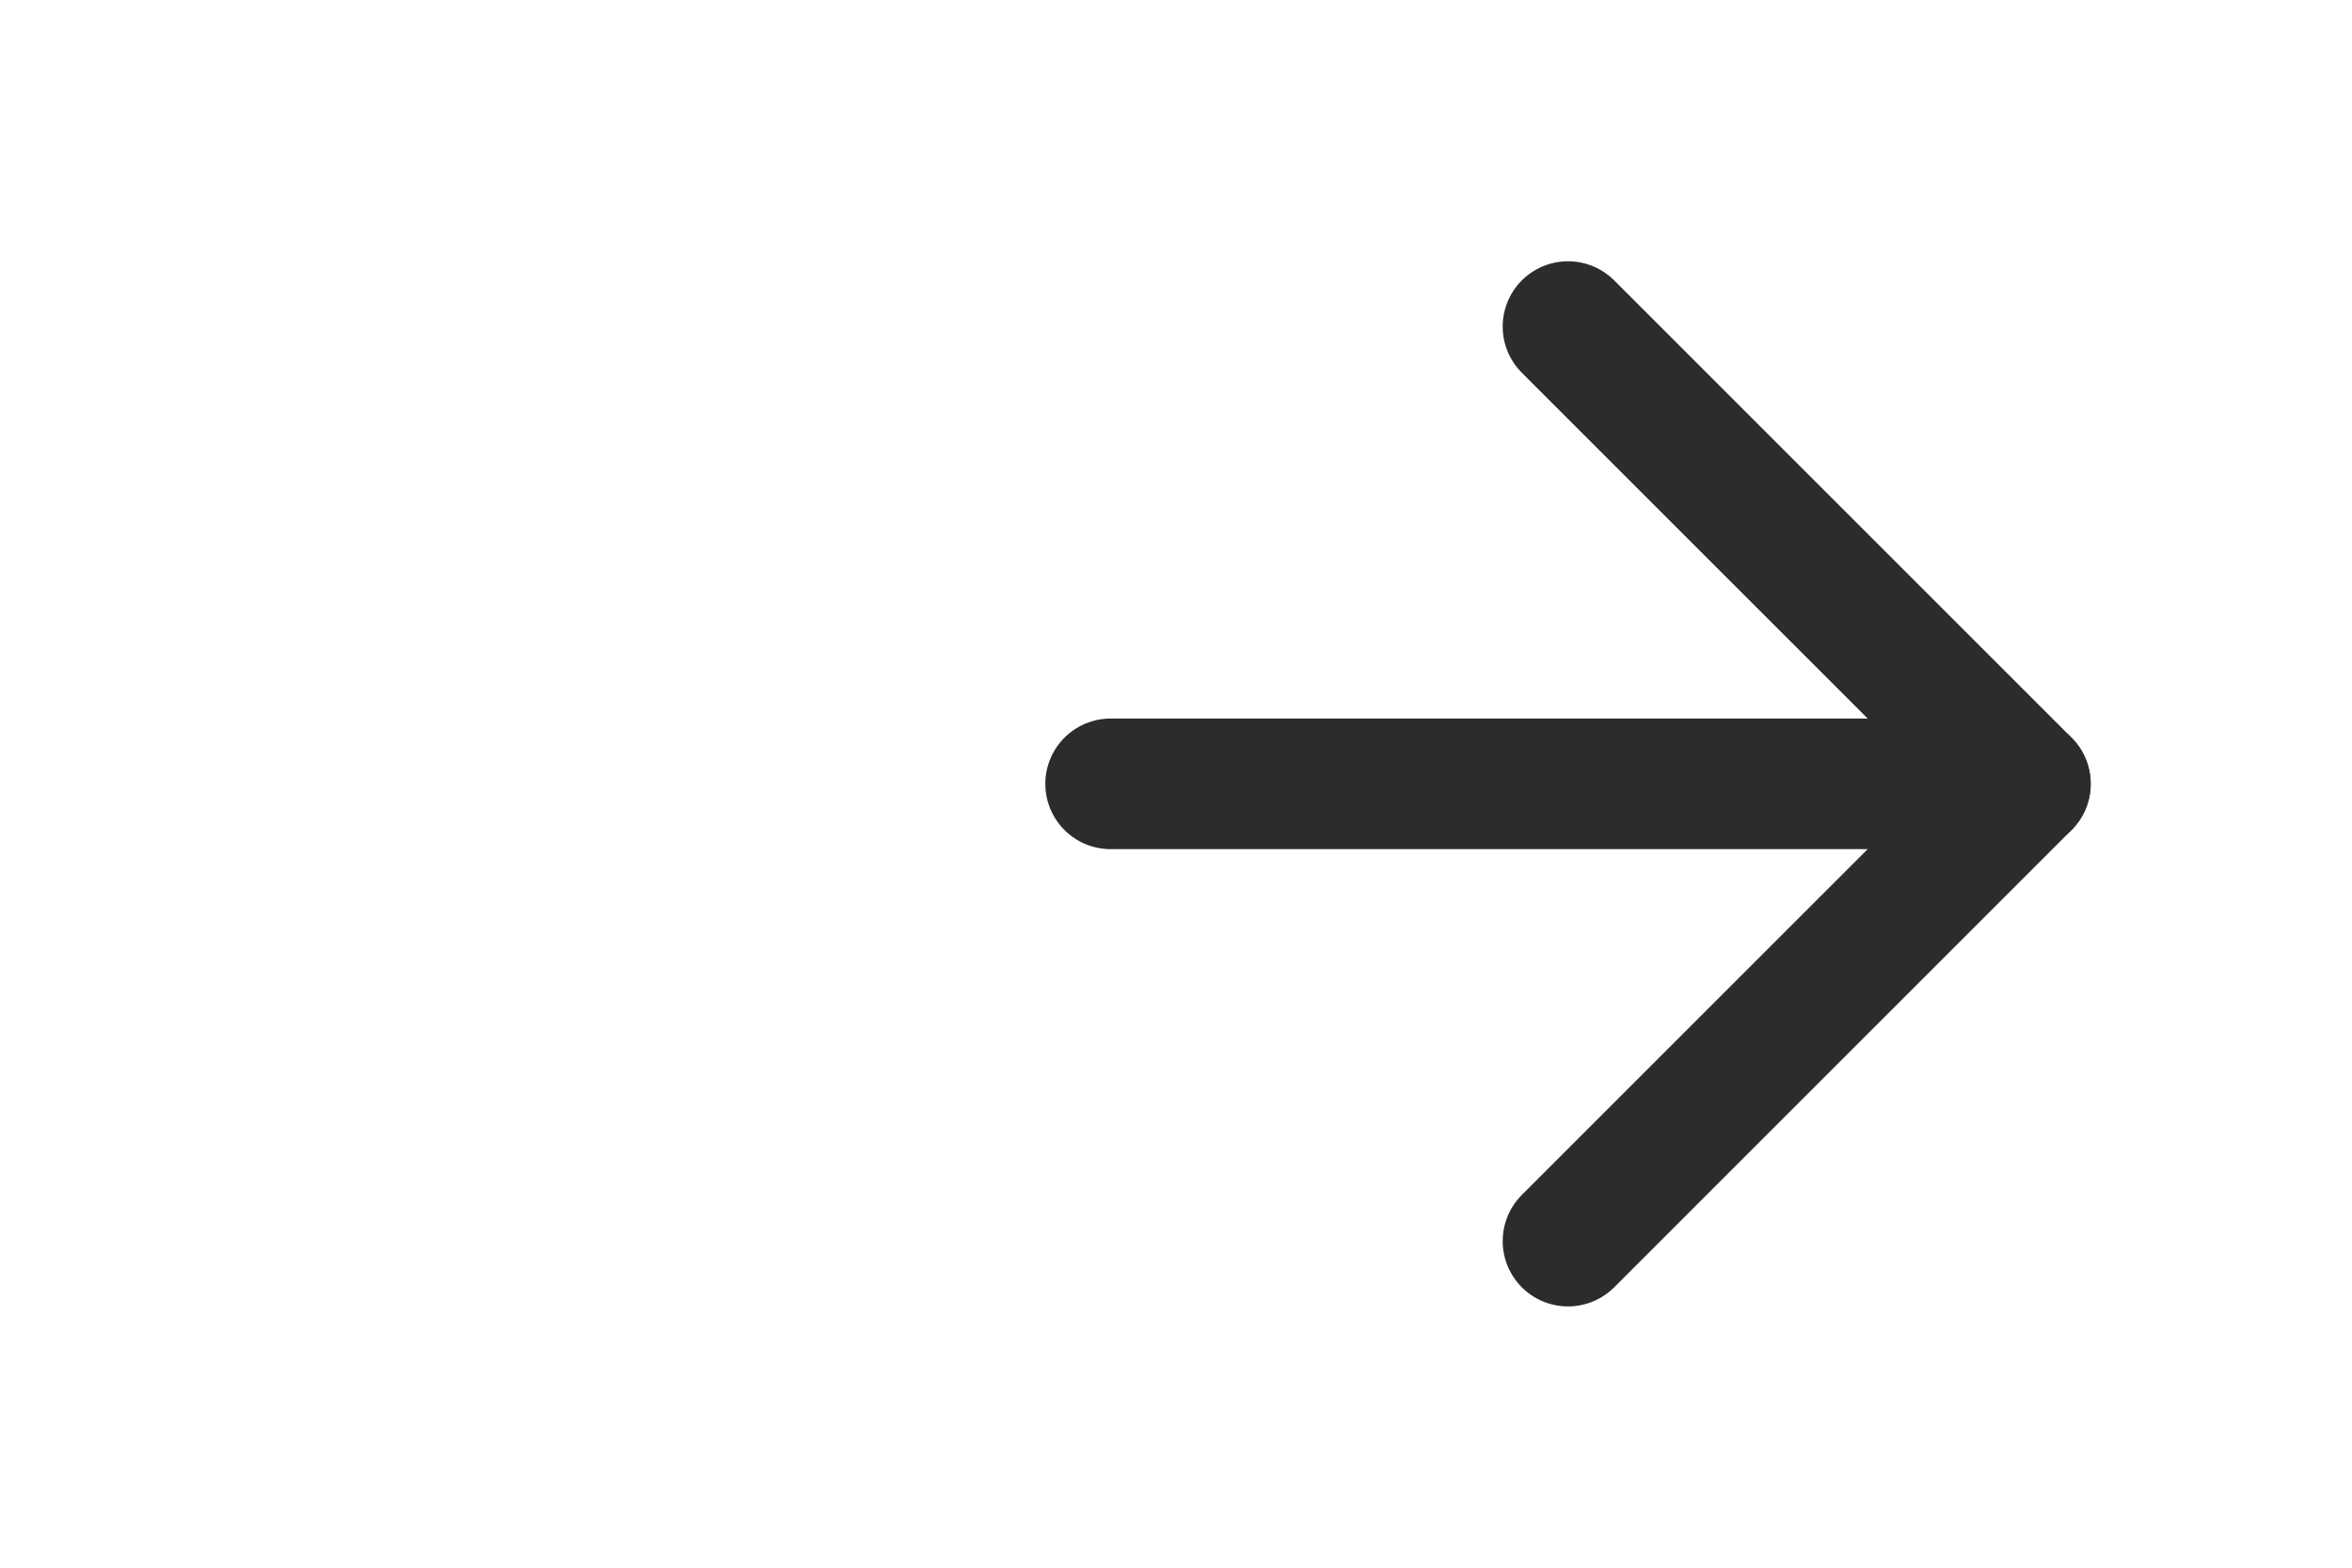 <svg width="24" height="16" viewBox="0 0 24 16" fill="none" xmlns="http://www.w3.org/2000/svg">
<g clip-path="url(#clip0_67_3259)">
<path d="M11.333 8H20.667" stroke="#2C2C2C" stroke-width="1.333" stroke-linecap="round" stroke-linejoin="round"/>
<path d="M16 3.333L20.667 8L16 12.667" stroke="#2C2C2C" stroke-width="1.333" stroke-linecap="round" stroke-linejoin="round"/>
</g>
<defs>
<clipPath id="clip0_67_3259">
<rect width="16" height="16" fill="white" transform="translate(8)"/>
</clipPath>
</defs>
</svg>
